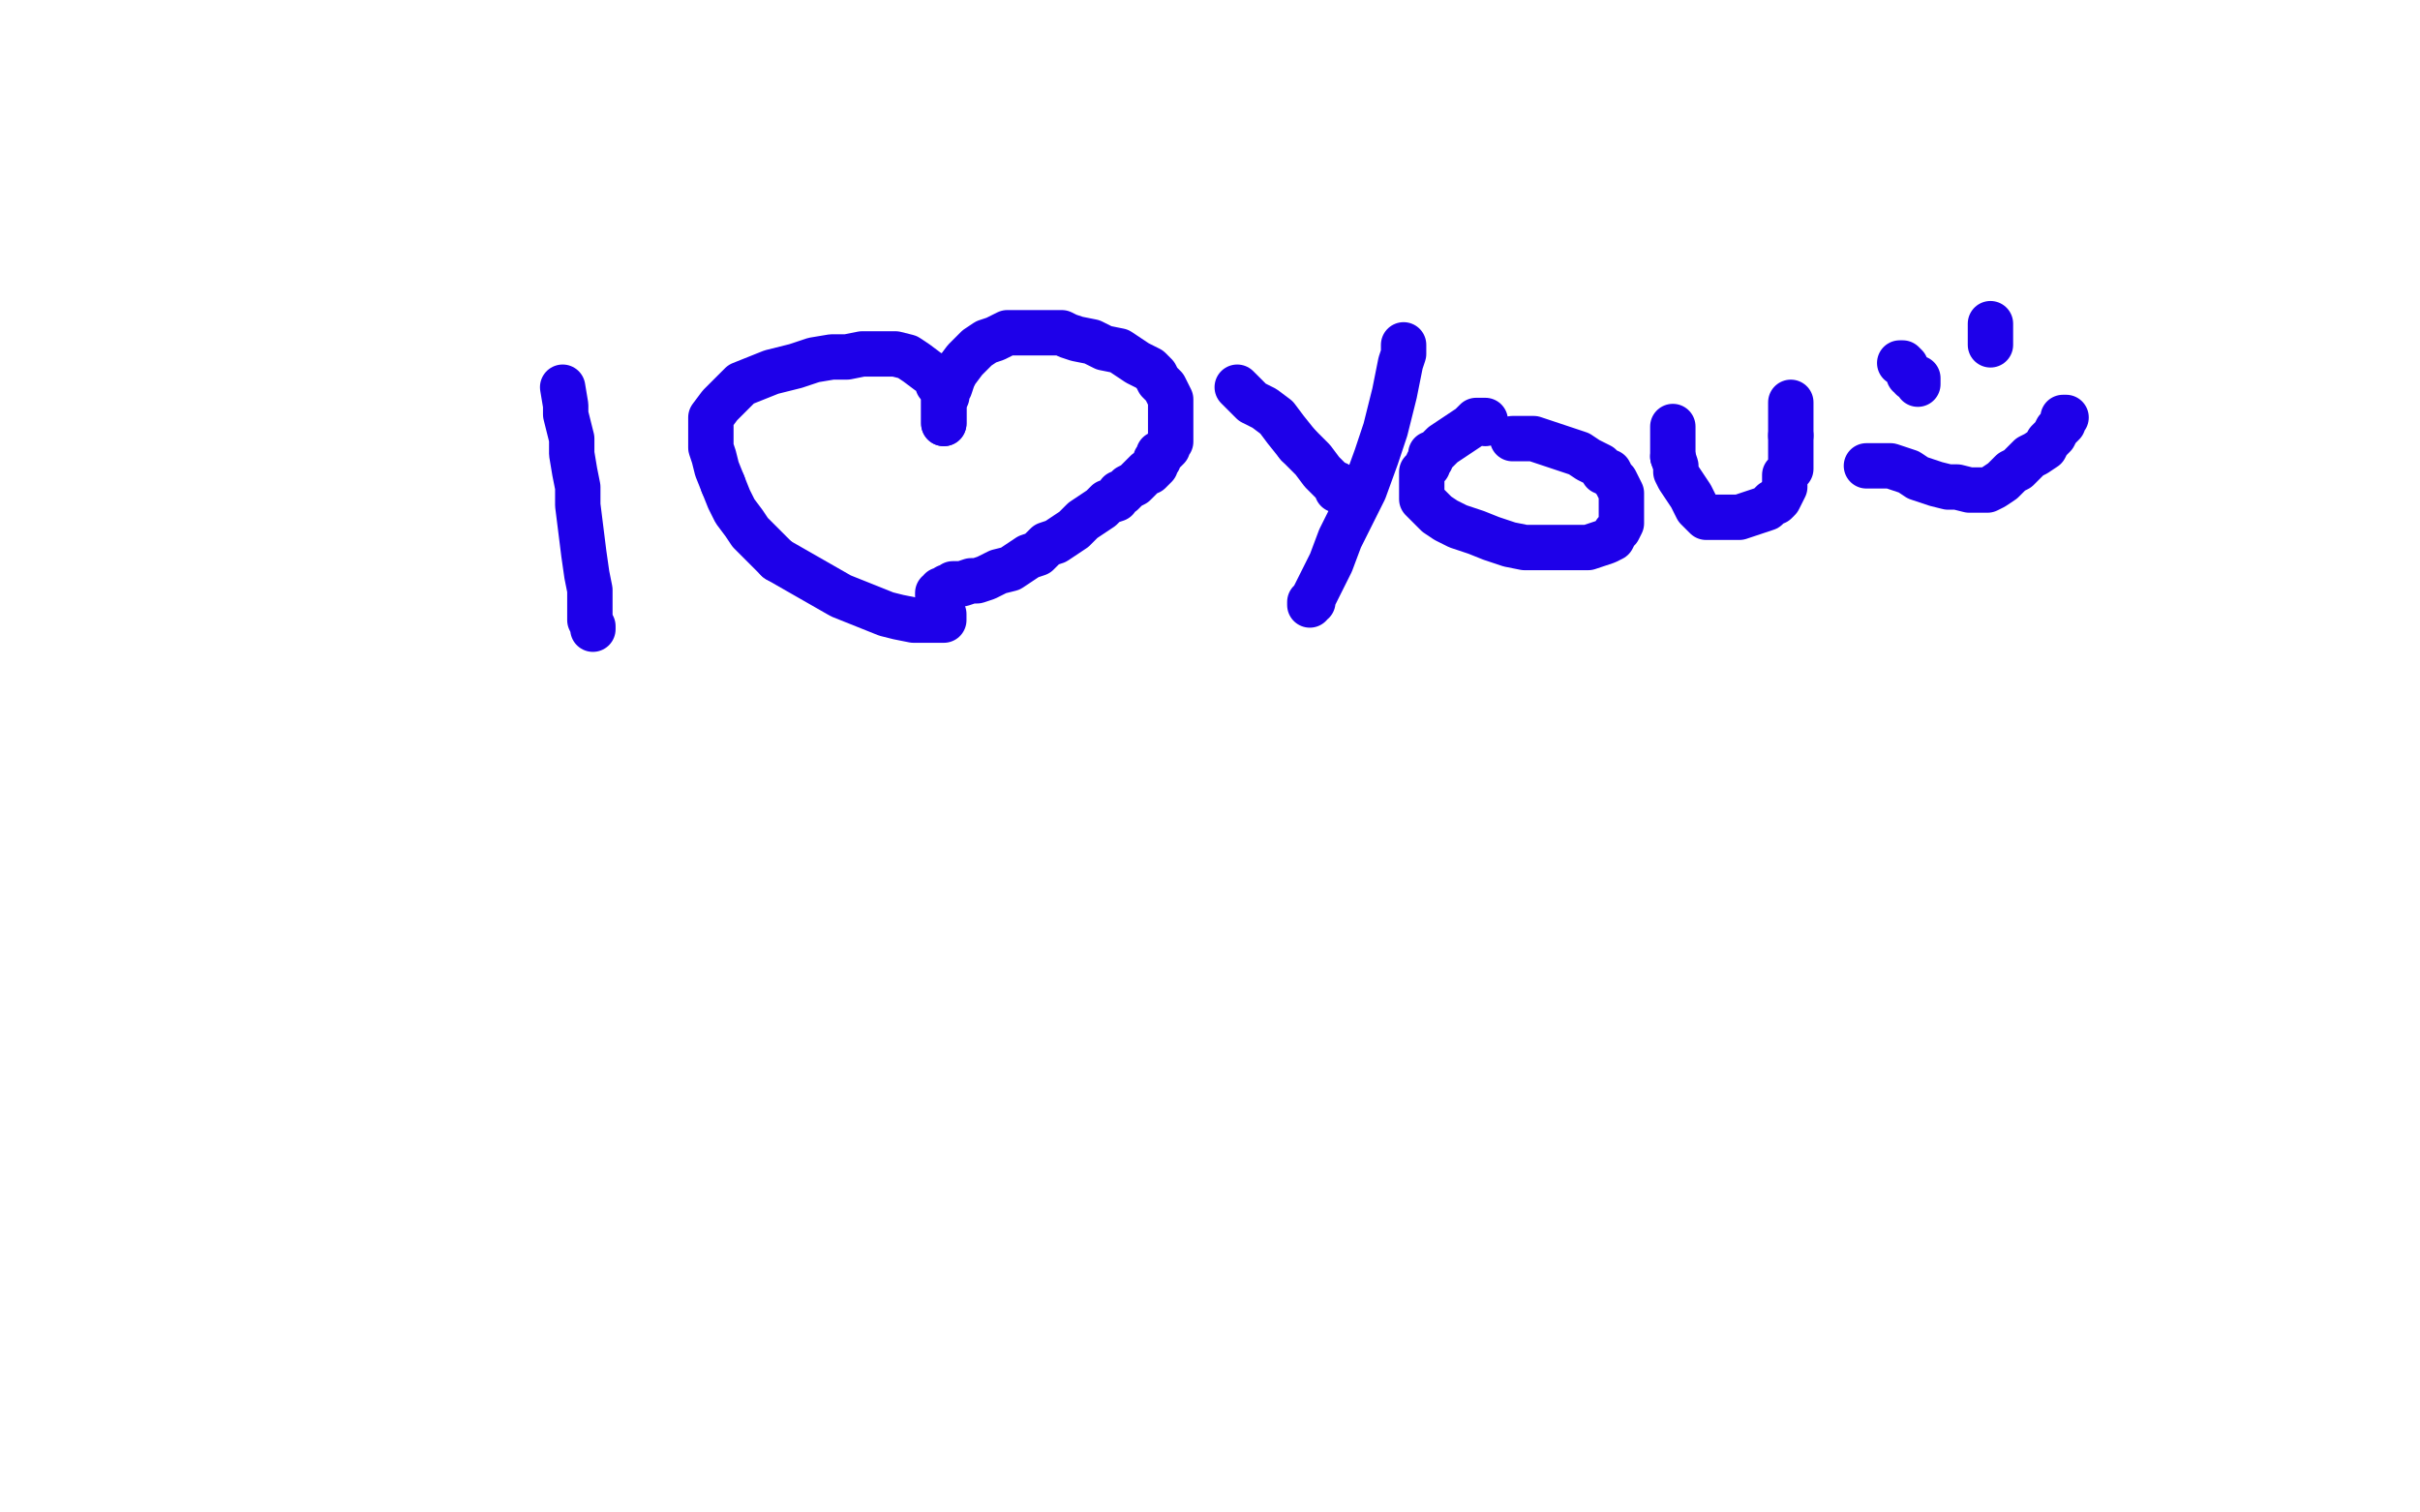 <?xml version="1.0" standalone="no"?>
<!DOCTYPE svg PUBLIC "-//W3C//DTD SVG 1.1//EN"
"http://www.w3.org/Graphics/SVG/1.1/DTD/svg11.dtd">

<svg width="800" height="500" version="1.1" xmlns="http://www.w3.org/2000/svg" xmlns:xlink="http://www.w3.org/1999/xlink" style="stroke-antialiasing: false"><desc>This SVG has been created on https://colorillo.com/</desc><rect x='0' y='0' width='800' height='500' style='fill: rgb(255,255,255); stroke-width:0' /><polyline points="186,128 187,134 187,134 187,137 187,137 188,141 188,141 189,145 189,145 189,150 189,150 190,156 190,156 191,161 191,167 192,175 193,183 194,190 195,195 195,200 195,202 195,205 196,207 196,208" style="fill: none; stroke: #1e00e9; stroke-width: 15; stroke-linejoin: round; stroke-linecap: round; stroke-antialiasing: false; stroke-antialias: 0; opacity: 1.0"/>
<polyline points="312,203 312,204 312,204 312,205 312,205 310,205 310,205 309,205 309,205 307,205 305,205 302,205 297,204 293,203 288,201 283,199 278,197 257,185" style="fill: none; stroke: #1e00e9; stroke-width: 15; stroke-linejoin: round; stroke-linecap: round; stroke-antialiasing: false; stroke-antialias: 0; opacity: 1.0"/>
<polyline points="239,160 237,155 236,151 235,148 235,145 235,142 235,138 238,134 242,130 245,127 250,125 255,123 263,121 269,119 275,118 280,118 285,117 290,117 296,117 300,118 303,120 307,123 309,124 310,127 311,128 312,130 312,132 312,133 312,135 312,136 312,137 312,138 312,139 312,140" style="fill: none; stroke: #1e00e9; stroke-width: 15; stroke-linejoin: round; stroke-linecap: round; stroke-antialiasing: false; stroke-antialias: 0; opacity: 1.0"/>
<polyline points="257,185 251,179 248,176 246,173 243,169 241,165 239,160" style="fill: none; stroke: #1e00e9; stroke-width: 15; stroke-linejoin: round; stroke-linecap: round; stroke-antialiasing: false; stroke-antialias: 0; opacity: 1.0"/>
<polyline points="312,140 312,139 312,138 312,136 312,135 312,133 312,132 313,131 313,129 314,128 315,125 316,123 319,119 321,117 323,115 326,113 329,112 331,111 333,110 335,110 337,110 340,110 344,110 347,110 351,110 353,111 356,112 361,113 365,115 370,116 373,118 376,120 380,122 382,124 383,126 385,128 386,130 387,132 387,133 387,135 387,137 387,138 387,139 387,140 387,142 387,144 387,145 387,146 386,147 386,148 385,149 384,150 383,150 383,152 382,152 382,154 381,155 380,156 379,156 378,157 377,158 376,159 375,160 373,161 371,163 370,163 369,165 366,166 364,168 361,170 358,172 355,175 352,177 349,179 346,180 343,183 340,184 337,186 334,188 330,189 328,190 326,191 323,192 321,192 318,193 317,193 315,193 314,194 313,194 313,195 311,195 311,196 310,196 310,197" style="fill: none; stroke: #1e00e9; stroke-width: 15; stroke-linejoin: round; stroke-linecap: round; stroke-antialiasing: false; stroke-antialias: 0; opacity: 1.0"/>
<polyline points="409,128 410,129 410,129 411,130 411,130 414,133 414,133 418,135 418,135 422,138 422,138 425,142 425,142 429,147 429,147" style="fill: none; stroke: #1e00e9; stroke-width: 15; stroke-linejoin: round; stroke-linecap: round; stroke-antialiasing: false; stroke-antialias: 0; opacity: 1.0"/>
<circle cx="443.5" cy="162.5" r="7" style="fill: #1e00e9; stroke-antialiasing: false; stroke-antialias: 0; opacity: 1.0"/>
<polyline points="464,114 464,115 464,115 464,117 464,117 463,120 463,120 462,125 462,125 461,130 461,130 458,142 458,142 455,151 455,151 451,162 447,170 443,178 440,186 436,194 435,196 434,198 434,199 433,199 433,200" style="fill: none; stroke: #1e00e9; stroke-width: 15; stroke-linejoin: round; stroke-linecap: round; stroke-antialiasing: false; stroke-antialias: 0; opacity: 1.0"/>
<polyline points="429,147 434,152 437,156 439,158 441,160 442,160 442,162 443,162" style="fill: none; stroke: #1e00e9; stroke-width: 15; stroke-linejoin: round; stroke-linecap: round; stroke-antialiasing: false; stroke-antialias: 0; opacity: 1.0"/>
<polyline points="491,140 491,139 491,139 490,139 490,139 489,139 488,139 486,141 483,143 480,145 477,147 476,148 474,150 473,150 473,152 472,153 472,154 470,156 470,157 470,158 470,160 470,161 470,162 470,163 470,164 470,165 472,167 475,170 478,172 482,174 488,176 493,178 499,180 504,181 508,181 513,181 518,181 522,181 525,181 531,179 533,178 534,176 535,175 536,173 536,172 536,171 536,169 536,168 536,166 536,165 536,163 535,161 534,159 533,158 532,156 530,156 529,154 527,153 525,152 522,150 519,149 516,148 513,147 510,146 507,145 505,145 504,145 502,145 501,145 500,145" style="fill: none; stroke: #1e00e9; stroke-width: 15; stroke-linejoin: round; stroke-linecap: round; stroke-antialiasing: false; stroke-antialias: 0; opacity: 1.0"/>
<polyline points="553,151 554,154 554,156 555,158 557,161 559,164 560,166 561,168 563,170 564,171 565,171 566,171 568,171 570,171 573,171 575,171 578,170 581,169 584,168 586,166 587,166 588,165 589,163 590,161 590,160 590,159 590,157 592,155 592,152 592,149 592,146 592,144" style="fill: none; stroke: #1e00e9; stroke-width: 15; stroke-linejoin: round; stroke-linecap: round; stroke-antialiasing: false; stroke-antialias: 0; opacity: 1.0"/>
<polyline points="553,141 553,142 553,142 553,143 553,143 553,144 553,144 553,145 553,145 553,147 553,147 553,150 553,150 553,151 553,151" style="fill: none; stroke: #1e00e9; stroke-width: 15; stroke-linejoin: round; stroke-linecap: round; stroke-antialiasing: false; stroke-antialias: 0; opacity: 1.0"/>
<polyline points="592,144 592,142 592,139 592,137 592,135 592,134 592,133" style="fill: none; stroke: #1e00e9; stroke-width: 15; stroke-linejoin: round; stroke-linecap: round; stroke-antialiasing: false; stroke-antialias: 0; opacity: 1.0"/>
<polyline points="628,120 629,120 629,120 630,121 630,121 630,122 630,122 631,123 631,123 631,124 632,124 632,125 634,125 634,126 634,127" style="fill: none; stroke: #1e00e9; stroke-width: 15; stroke-linejoin: round; stroke-linecap: round; stroke-antialiasing: false; stroke-antialias: 0; opacity: 1.0"/>
<polyline points="658,107 658,108 658,108 658,110 658,110 658,111 658,111 658,112 658,112 658,113 658,113 658,114 658,114" style="fill: none; stroke: #1e00e9; stroke-width: 15; stroke-linejoin: round; stroke-linecap: round; stroke-antialiasing: false; stroke-antialias: 0; opacity: 1.0"/>
<polyline points="617,154 618,154 618,154 622,154 622,154 625,154 625,154 628,155 628,155 631,156 631,156 634,158 634,158 637,159 637,159 640,160 644,161 647,161 651,162 654,162 657,162 659,161 662,159 664,157 665,156 667,155 668,154 670,152 671,151 673,150 676,148 677,146 679,144 680,142 681,141 682,140 682,139 682,138 683,138" style="fill: none; stroke: #1e00e9; stroke-width: 15; stroke-linejoin: round; stroke-linecap: round; stroke-antialiasing: false; stroke-antialias: 0; opacity: 1.0"/>
</svg>
